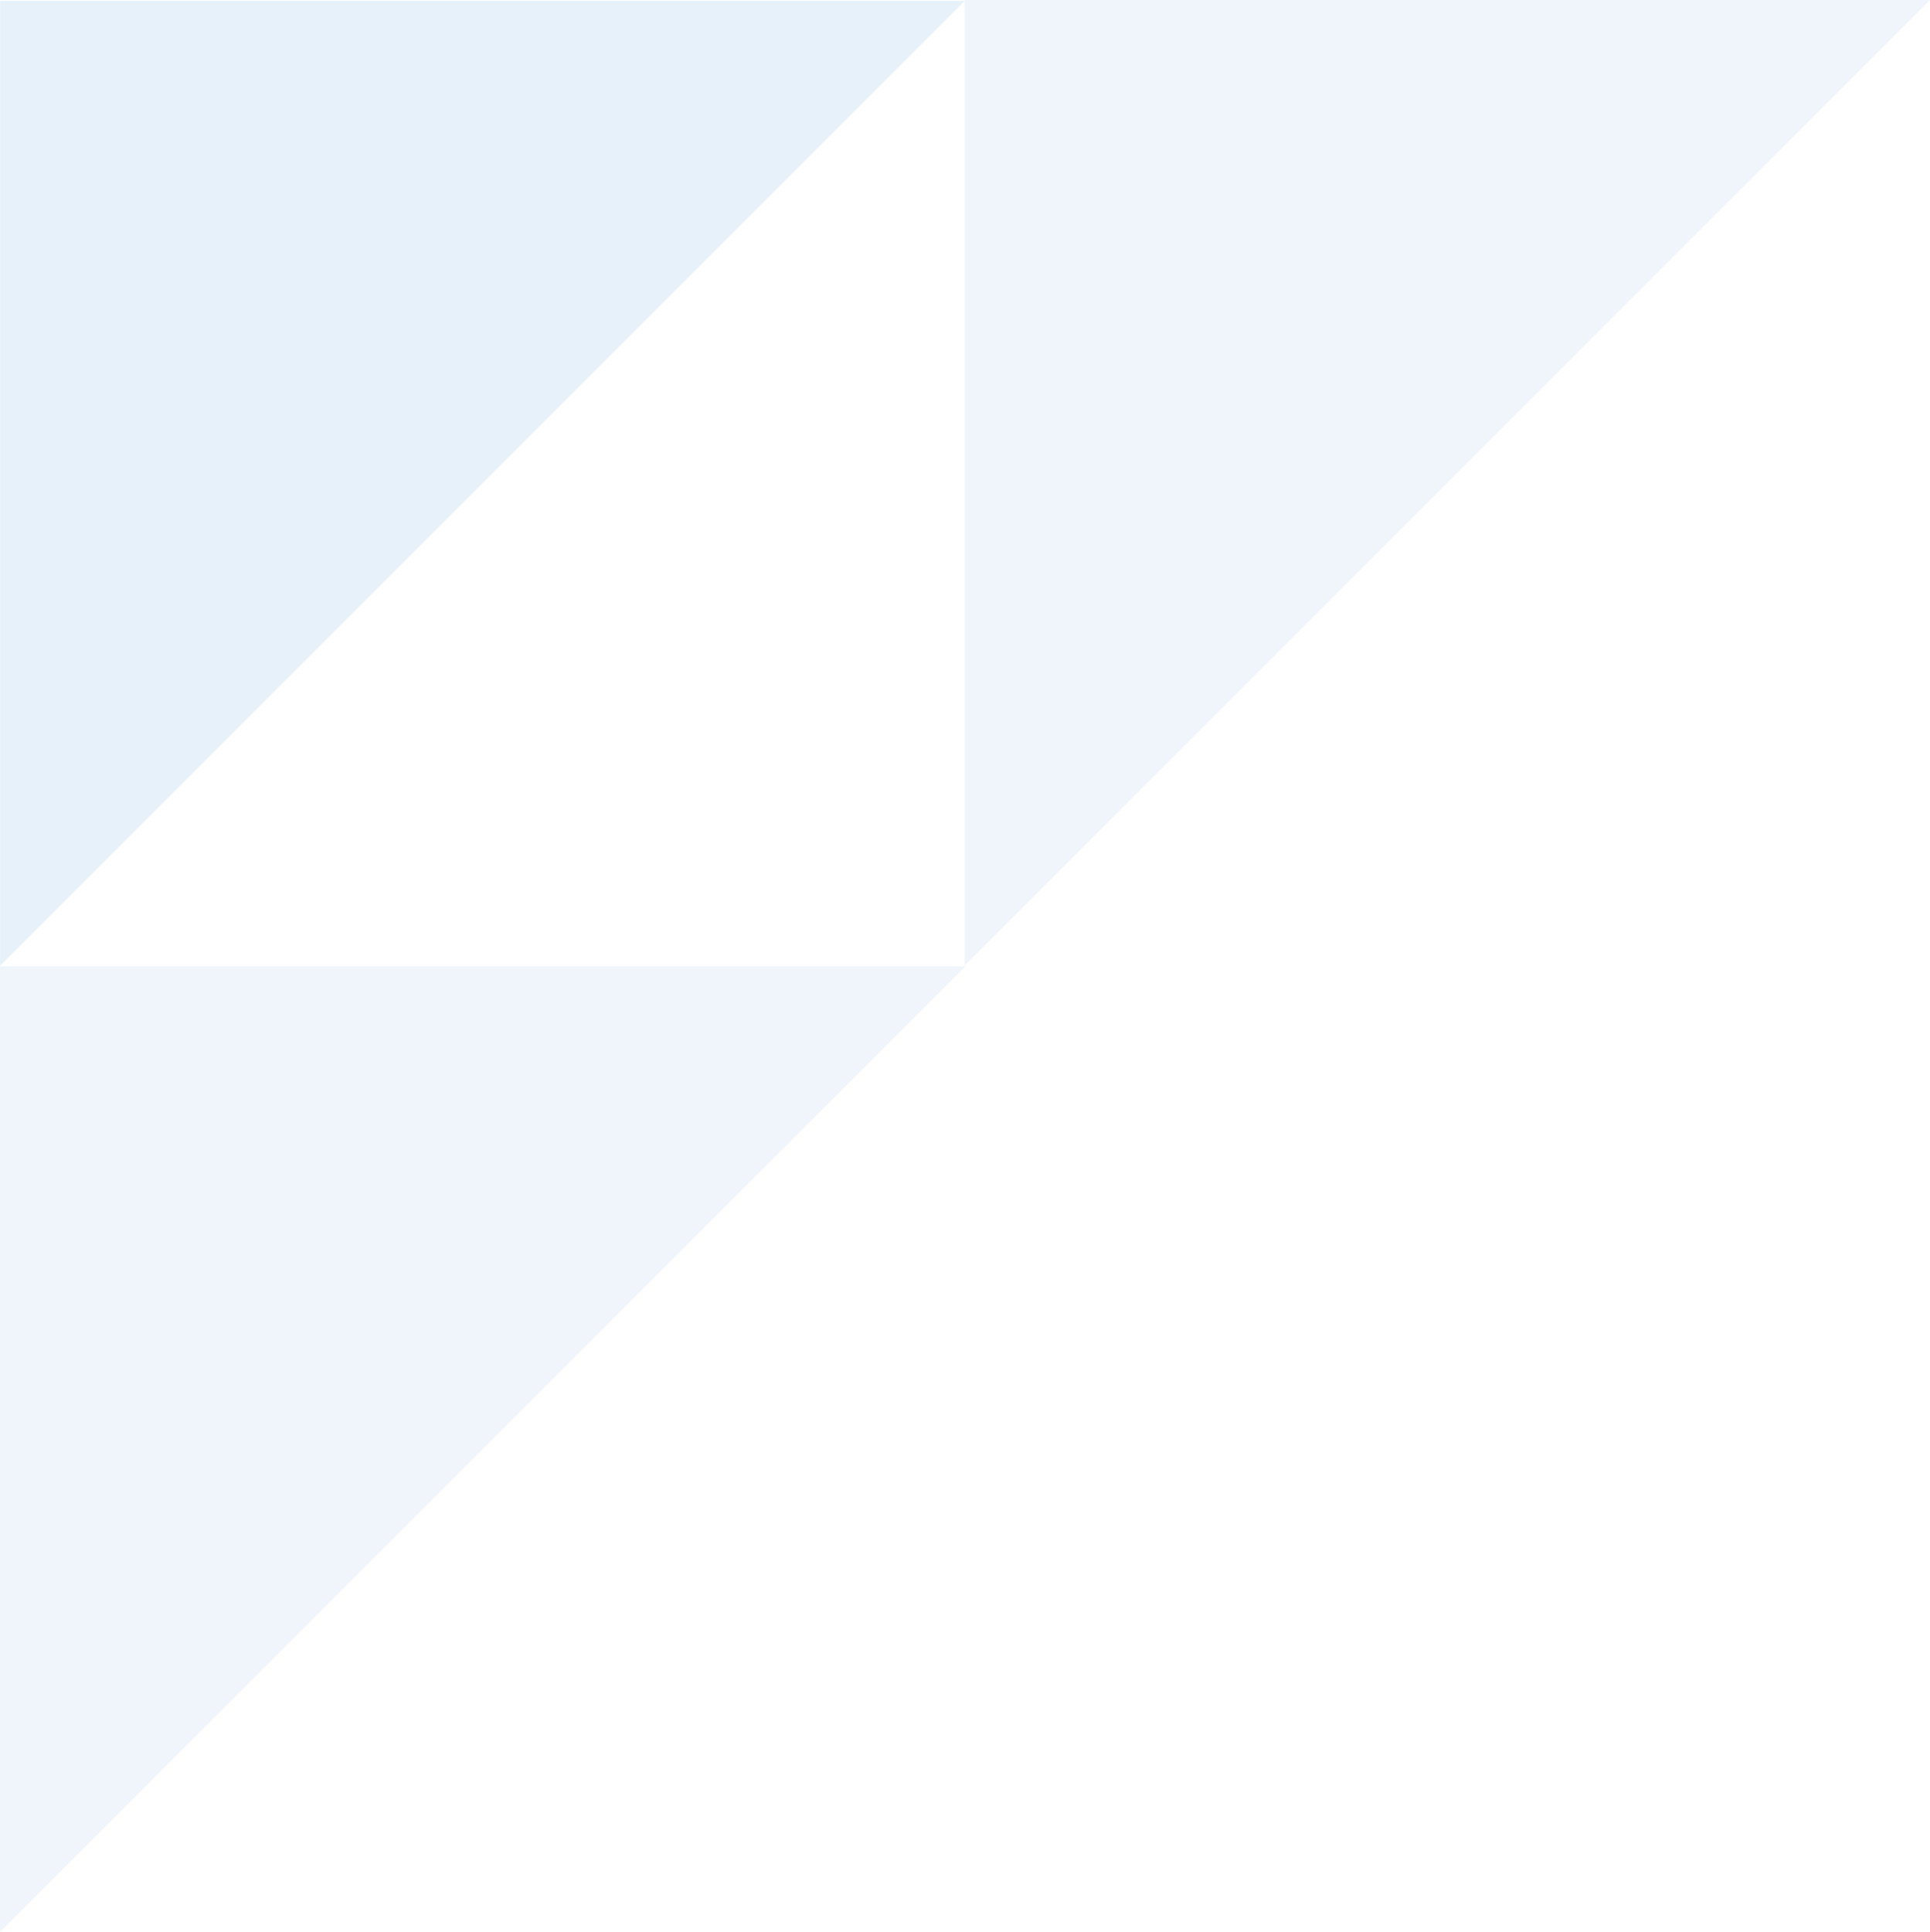 <svg xmlns="http://www.w3.org/2000/svg" xmlns:xlink="http://www.w3.org/1999/xlink" width="375.407" height="375.702" viewBox="0 0 375.407 375.702">
  <defs>
    <clipPath id="clip-path">
      <rect id="長方形_66" data-name="長方形 66" width="187.783" height="187.783" fill="none"/>
    </clipPath>
  </defs>
  <g id="グループ_353" data-name="グループ 353" transform="translate(0 -2874.271)">
    <g id="グループ_284" data-name="グループ 284" transform="translate(0 3062.19)" opacity="0.114">
      <g id="グループ_107" data-name="グループ 107">
        <g id="グループ_106" data-name="グループ 106" clip-path="url(#clip-path)">
          <path id="パス_245" data-name="パス 245" d="M0,281.314V93.531H187.783Z" transform="translate(0 -93.531)" fill="#7aa5d8"/>
        </g>
      </g>
    </g>
    <g id="グループ_285" data-name="グループ 285" transform="translate(187.624 2874.271)" opacity="0.114">
      <g id="グループ_107-2" data-name="グループ 107">
        <g id="グループ_106-2" data-name="グループ 106" clip-path="url(#clip-path)">
          <path id="パス_245-2" data-name="パス 245" d="M0,281.314V93.531H187.783Z" transform="translate(0 -93.531)" fill="#7aa5d8"/>
        </g>
      </g>
    </g>
    <path id="パス_318" data-name="パス 318" d="M.013,0V187.6L187.611,0Z" transform="translate(0.013 2874.455)" fill="#2b8bcd" opacity="0.114"/>
  </g>
</svg>
